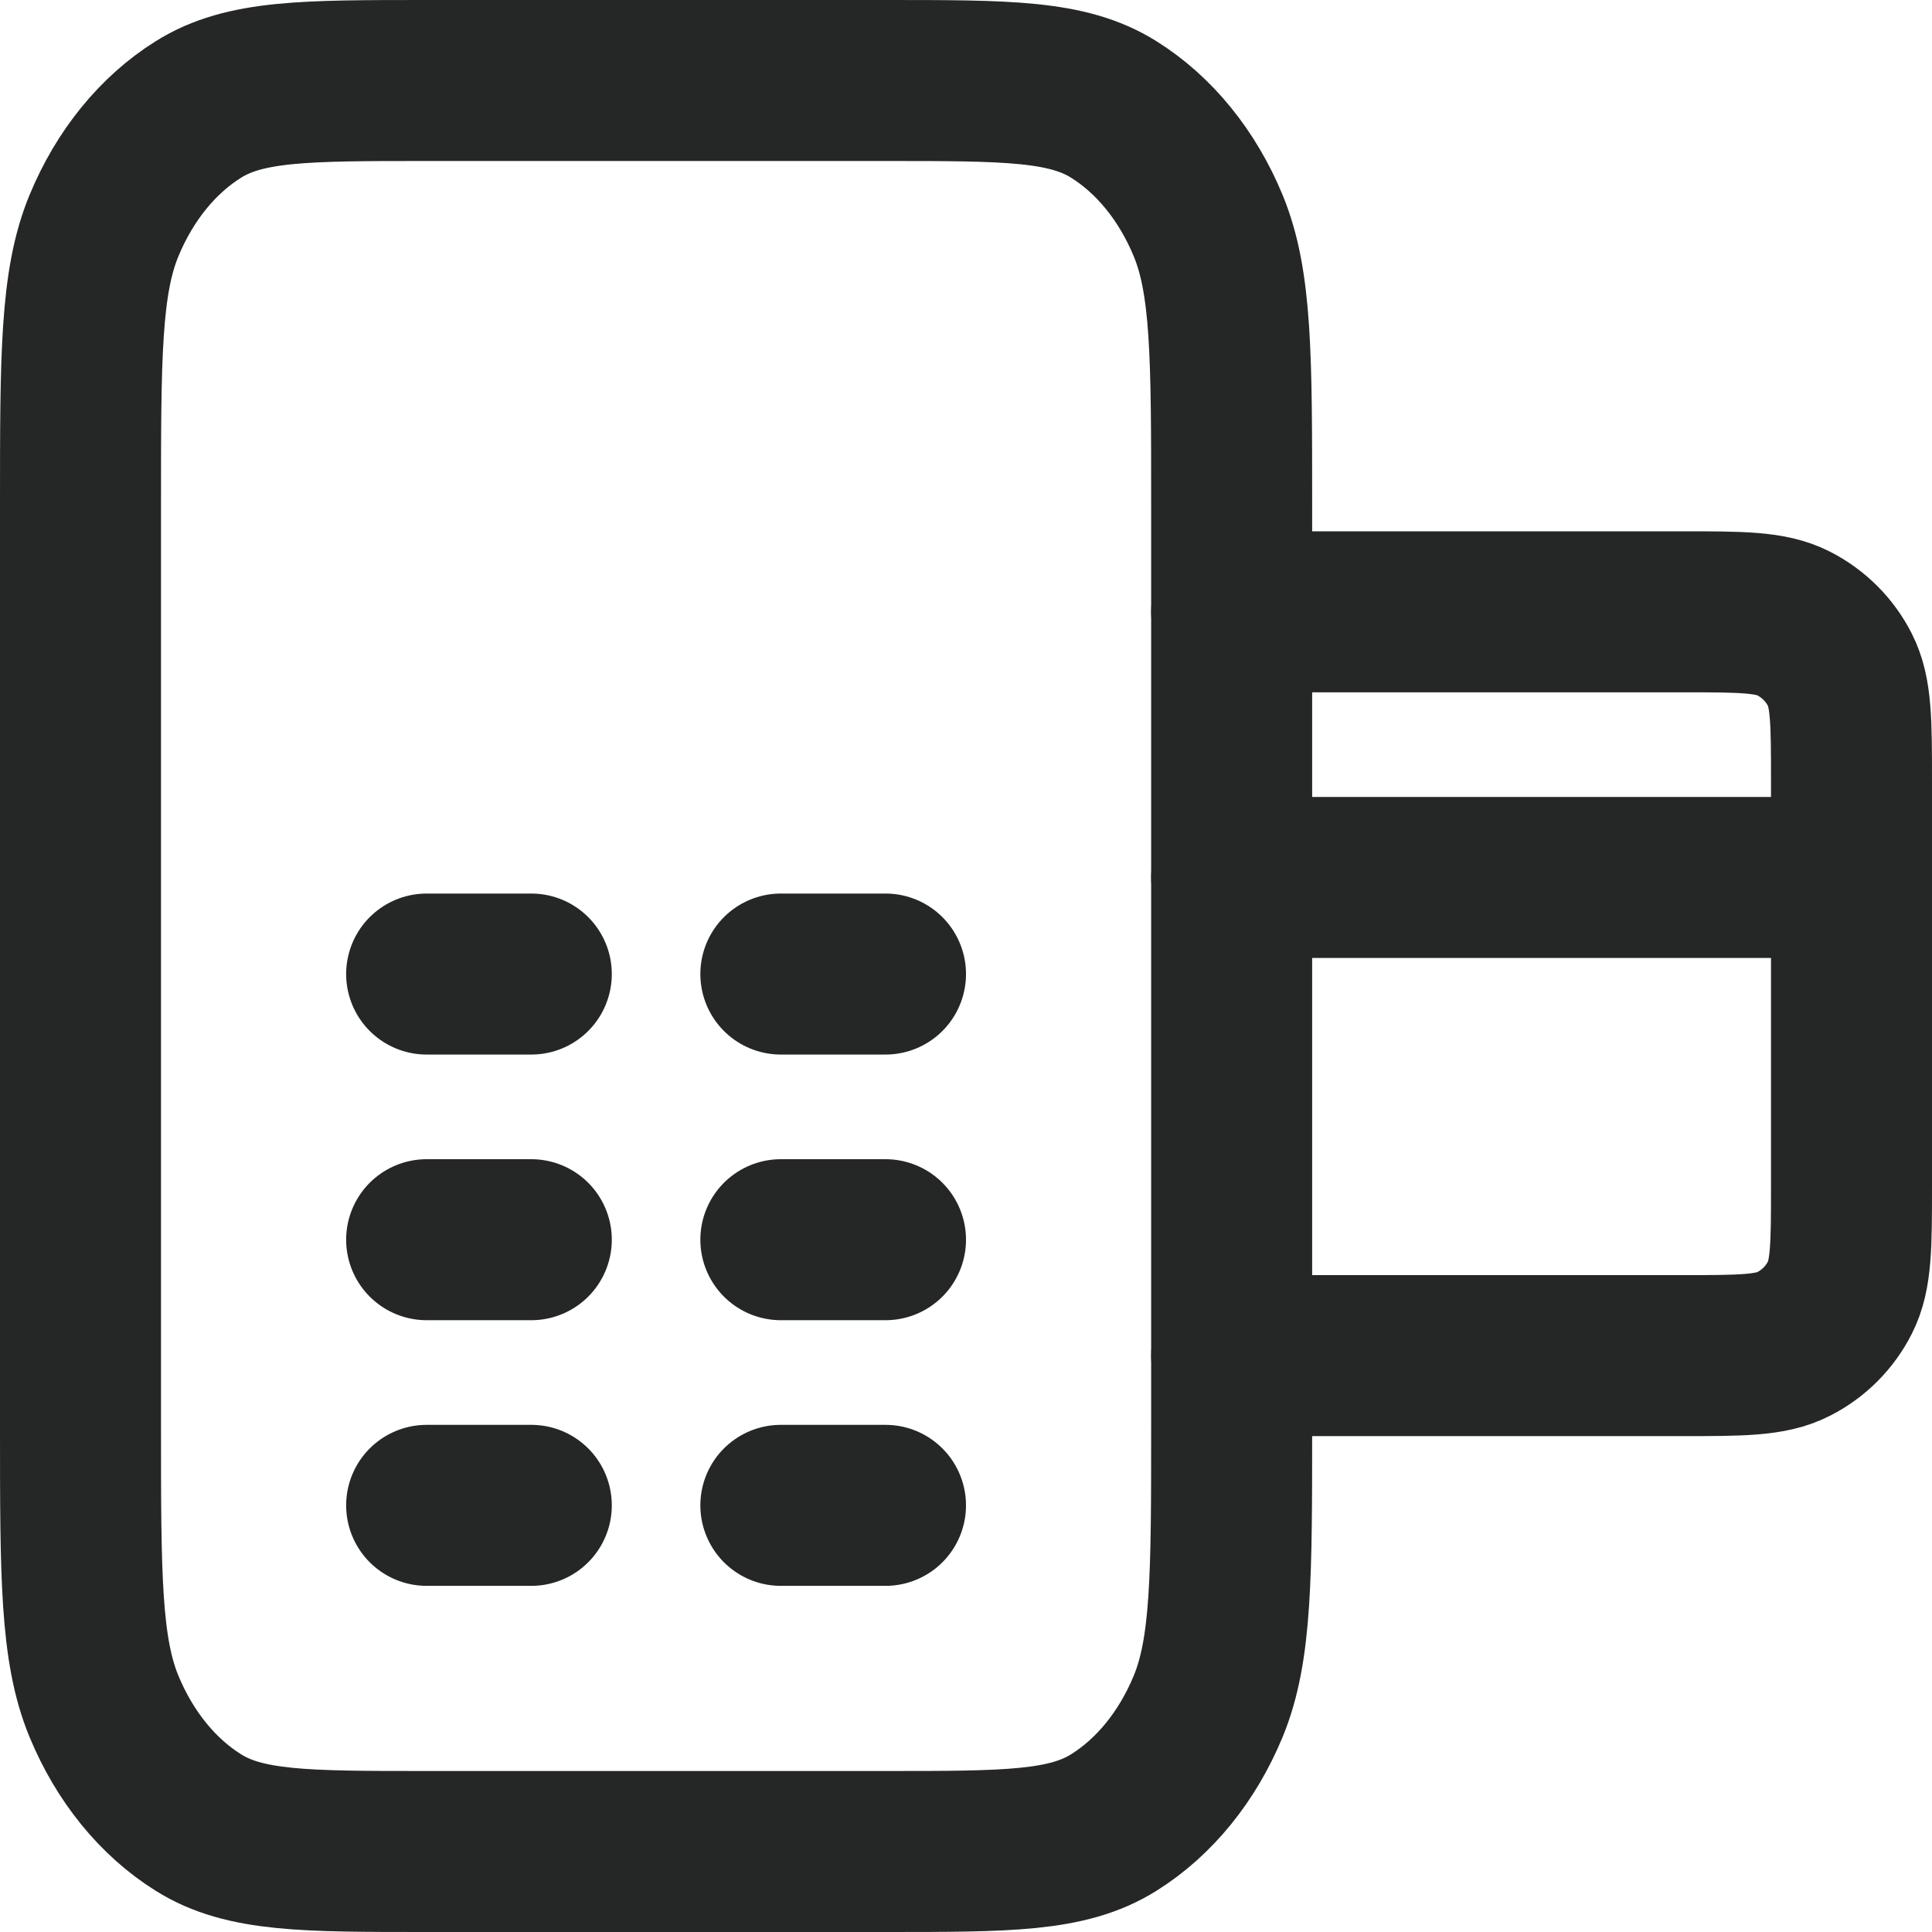 <svg width="24" height="24" viewBox="0 0 24 24" fill="none" xmlns="http://www.w3.org/2000/svg">
<path d="M23 10.9H15.3M15.3 7.6L20.888 7.6C21.627 7.6 21.997 7.6 22.279 7.744C22.528 7.871 22.73 8.072 22.856 8.321C23 8.603 23 8.973 23 9.712V14.728C23 15.467 23 15.837 22.856 16.119C22.73 16.368 22.528 16.57 22.279 16.696C21.997 16.84 21.627 16.84 20.888 16.84L15.3 16.84" stroke="#252626" stroke-width="2" stroke-linecap="round" stroke-linejoin="round"/>
<path d="M1 6.28C1 4.432 1 3.508 1.292 2.802C1.549 2.181 1.959 1.676 2.464 1.36C3.038 1 3.788 1 5.29 1H11.01C12.512 1 13.262 1 13.836 1.36C14.341 1.676 14.751 2.181 15.008 2.802C15.3 3.508 15.3 4.432 15.3 6.28V17.72C15.3 19.568 15.3 20.492 15.008 21.198C14.751 21.819 14.341 22.324 13.836 22.64C13.262 23 12.512 23 11.01 23H5.29C3.788 23 3.038 23 2.464 22.64C1.959 22.324 1.549 21.819 1.292 21.198C1 20.492 1 19.568 1 17.72V6.28Z" stroke="#252626" stroke-width="2" stroke-linecap="round" stroke-linejoin="round"/>
<line x1="5.3" y1="12.1" x2="6.6" y2="12.1" stroke="#252626" stroke-width="2" stroke-linecap="round"/>
<line x1="5.3" y1="15.4" x2="6.6" y2="15.4" stroke="#252626" stroke-width="2" stroke-linecap="round"/>
<line x1="5.3" y1="18.7" x2="6.6" y2="18.7" stroke="#252626" stroke-width="2" stroke-linecap="round"/>
<line x1="9.7" y1="12.1" x2="11" y2="12.1" stroke="#252626" stroke-width="2" stroke-linecap="round"/>
<line x1="9.7" y1="15.4" x2="11" y2="15.4" stroke="#252626" stroke-width="2" stroke-linecap="round"/>
<line x1="9.7" y1="18.7" x2="11" y2="18.7" stroke="#252626" stroke-width="2" stroke-linecap="round"/>
</svg>
